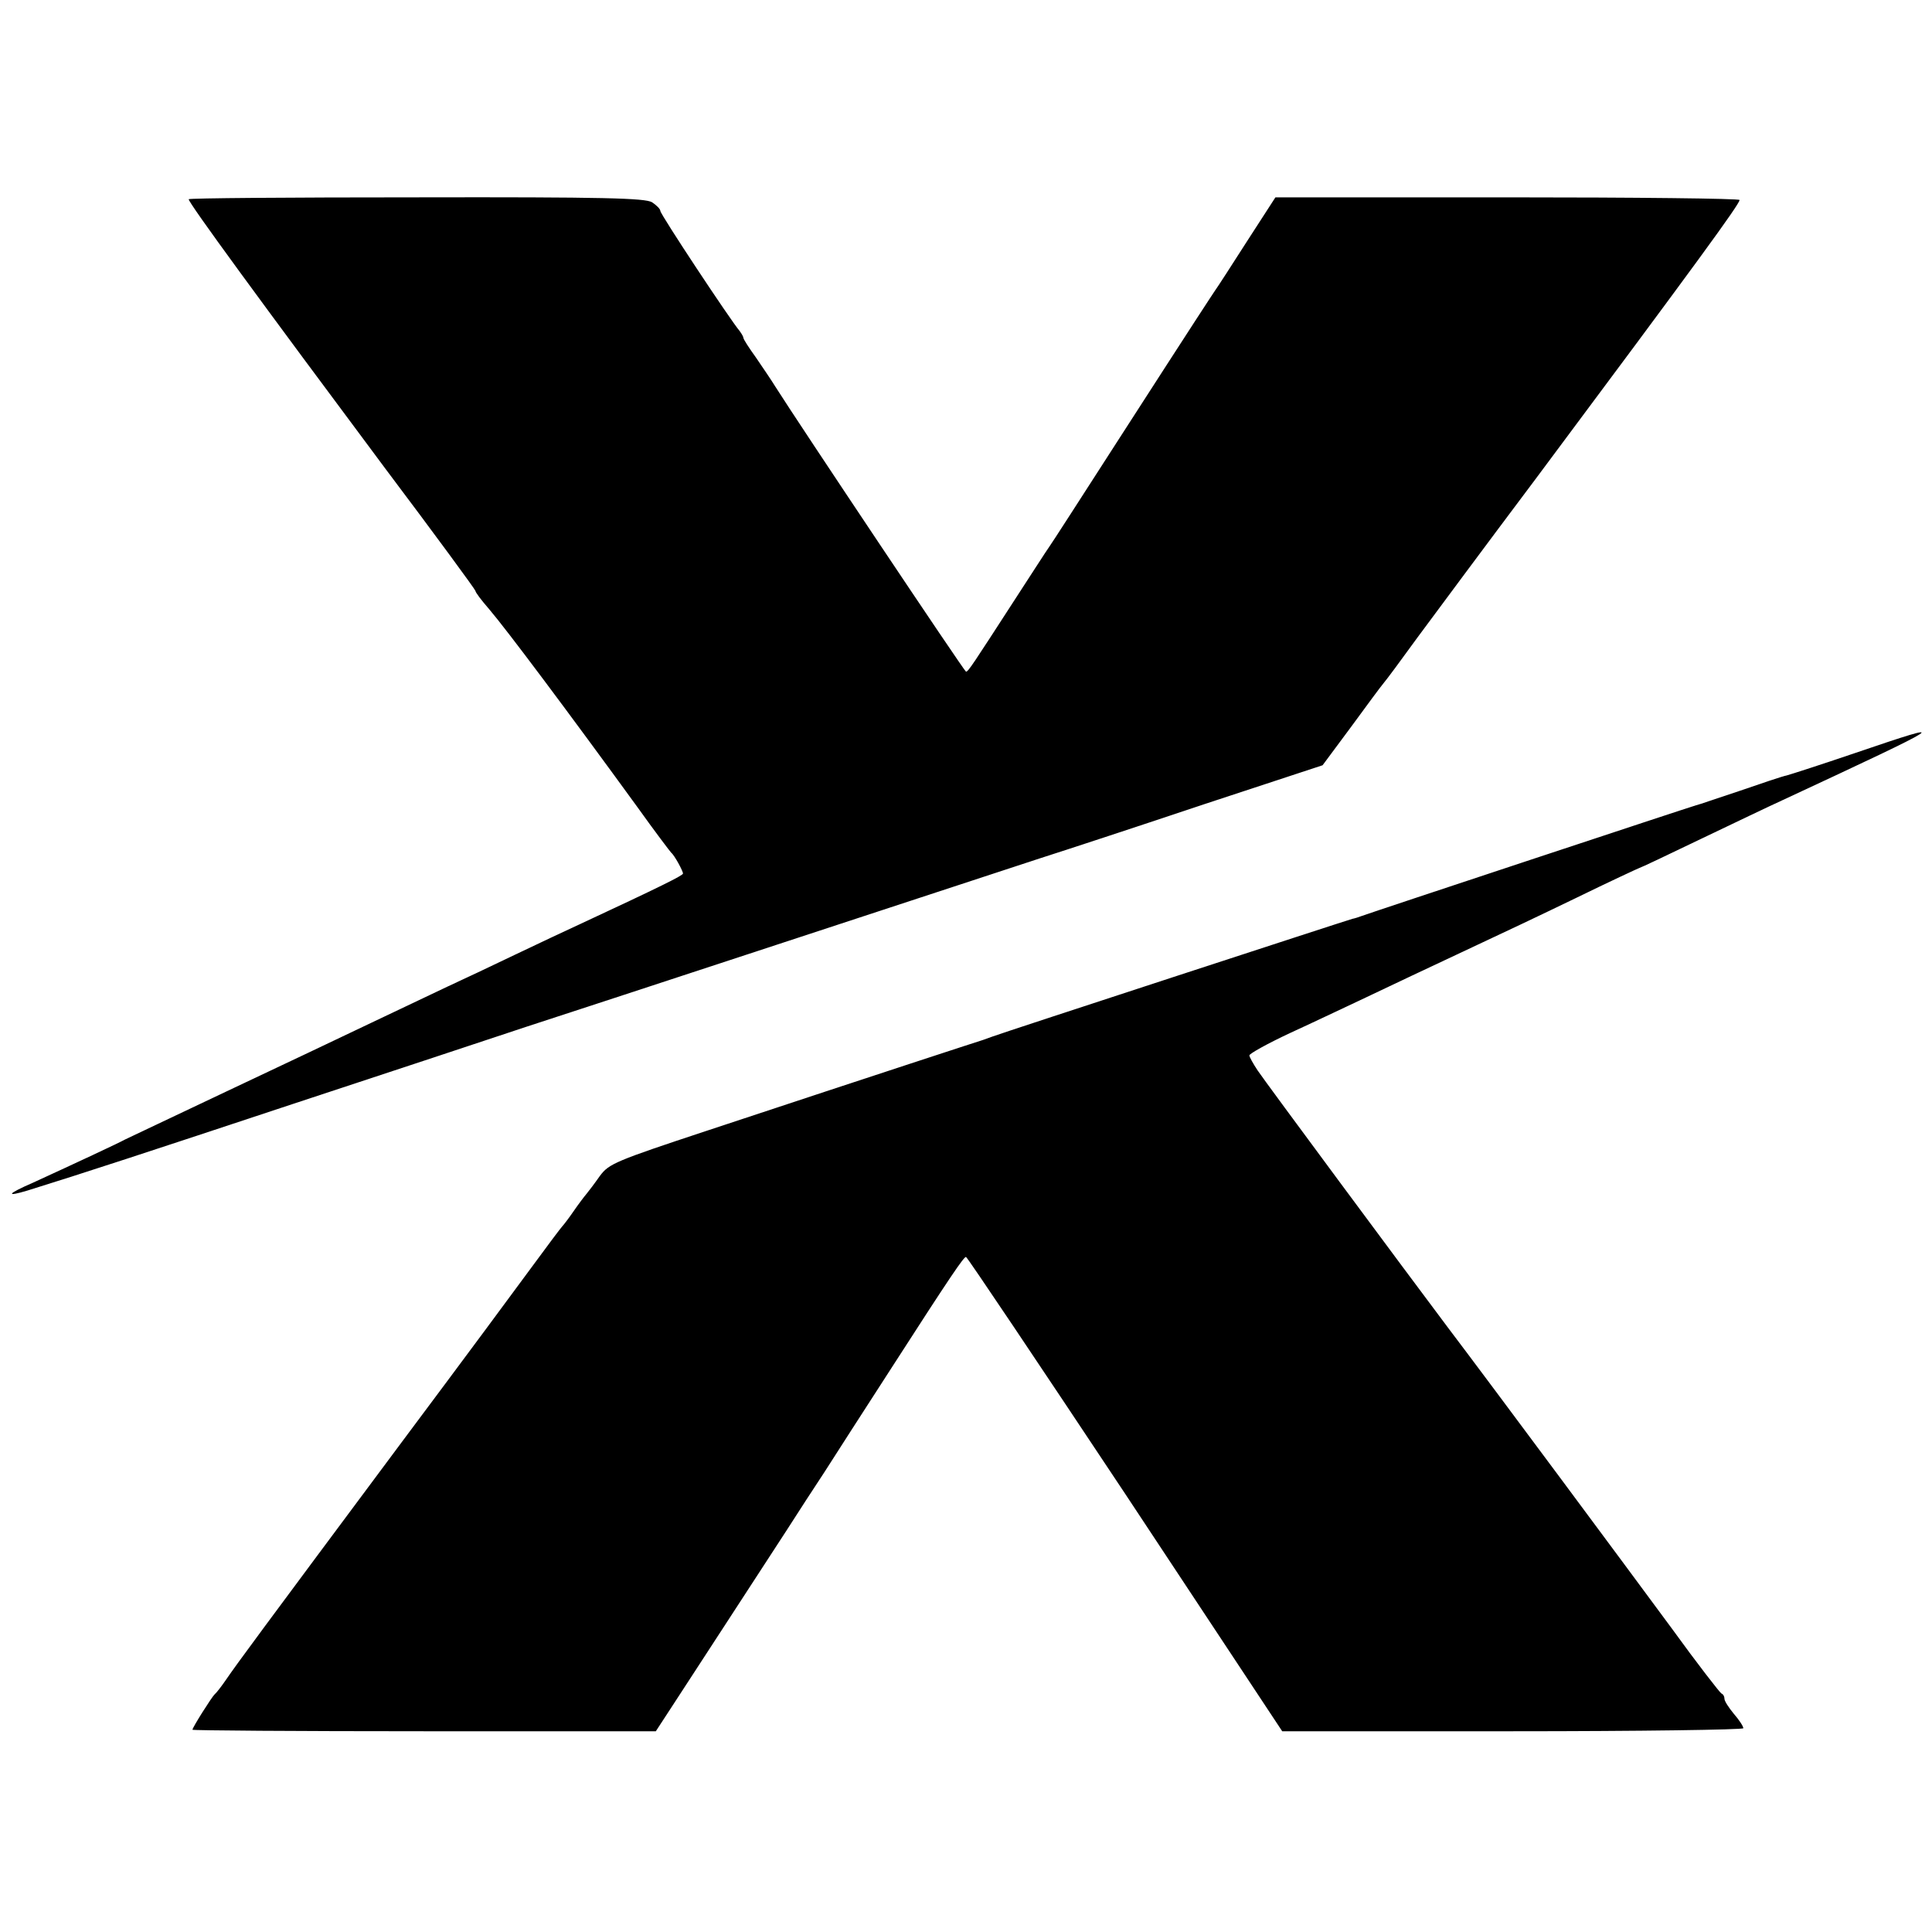 <svg version="1.0" xmlns="http://www.w3.org/2000/svg" width="682.667" height="682.667" viewBox="0 0 512 512"><path d="M50 52.8c0 1 19.1 27.1 52.2 71.5 13.1 17.4 23.8 32 23.8 32.3 0 .4 1.6 2.5 3.6 4.8 4.7 5.5 21 27.3 39.4 52.6 4.5 6.3 8.6 11.7 8.9 12 .8.6 3.1 4.8 3.1 5.5 0 .5-5.8 3.4-27.5 13.5-3.3 1.5-10.9 5.1-17 8-6 2.9-14.1 6.7-18 8.5-3.8 1.8-12.8 6.1-20 9.5-7.1 3.4-24.4 11.6-38.4 18.2S34 301.6 33.1 302c-1.6.9-13.4 6.4-24.3 11.4-6.9 3-7.5 3.9-1.5 2.1 14.5-4.5 31.9-10.2 70.5-23 24-7.9 51.8-17.1 61.7-20.4 18.5-6 112.8-37 136-44.6 7.2-2.3 27-8.8 44-14.5l31-10.2 7.5-10.1c4.1-5.6 8-10.9 8.7-11.7s4.7-6.2 8.9-12c4.3-5.8 18.3-24.7 31.3-42C450 69.2 461 54.1 461 53c0-.4-27.7-.7-61.5-.7H338l-7.5 11.6c-4.1 6.4-7.9 12.3-8.5 13.1-1.2 1.8-4 6-25.9 40-9.4 14.6-17.5 27.2-18.1 28s-4.5 6.9-8.8 13.5C257.8 176.1 256.6 178 256 178c-.4 0-44.5-66-50.5-75.5-1.1-1.8-3.5-5.3-5.2-7.8-1.8-2.5-3.3-4.8-3.3-5.2 0-.3-.5-1.1-1-1.8-2.4-2.8-21-30.9-21-31.8 0-.5-1-1.5-2.2-2.3-1.9-1.1-12.5-1.4-62.5-1.3-33.2 0-60.3.2-60.3.5m441.5 146.8c-8.8 3-16.9 5.6-18 5.9-1.1.2-6.7 2.1-12.5 4.1-5.8 1.9-10.9 3.7-11.5 3.8-1.2.3-86.4 28.5-88.5 29.3-.8.3-2 .7-2.6.8-1.2.3-93.1 30.3-95.4 31.2-.8.3-1.9.7-2.5.9-1 .3-25.9 8.4-73 24-24.5 8.1-26.1 8.8-28.5 12-1.4 2-3 4.1-3.5 4.7-.6.7-2.2 2.8-3.5 4.7s-2.7 3.7-3 4-3.7 4.8-7.5 10-19.5 26.4-34.9 47C69 432.5 62.8 440.9 60 445c-1.3 1.9-2.7 3.7-3.1 4-.7.6-5.9 8.8-5.9 9.4 0 .2 27.6.4 61.4.4h61.4l6-9.2c6.8-10.4 21-32.3 28.7-44.1 2.8-4.4 7.3-11.3 10-15.4 2.6-4.1 10.6-16.5 17.7-27.5 15.9-24.7 19.2-29.5 19.8-29.5.3 0 19.2 28.2 42.2 62.8l41.6 62.9h61.1c33.6 0 61.1-.4 61.1-.8 0-.5-1.1-2.2-2.5-3.8-1.4-1.7-2.5-3.4-2.5-4s-.3-1.2-.8-1.4c-.4-.2-6.4-7.9-13.2-17.3-11.5-15.6-48-64.8-59.3-79.7-10.9-14.5-48.4-65.1-50.4-68.1-1.2-1.8-2.2-3.6-2.2-4-.1-.4 4.7-3.1 10.7-5.9 5.9-2.7 14.5-6.8 19.2-9 8.2-3.9 15.8-7.5 32-15.1 4.1-1.9 15.1-7.1 24.4-11.6 9.2-4.5 17-8.1 17.1-8.1.2 0 7.4-3.4 16.1-7.6 8.8-4.2 18.6-8.9 21.9-10.4 44.5-20.7 45.7-21.5 19-12.4"/></svg>
